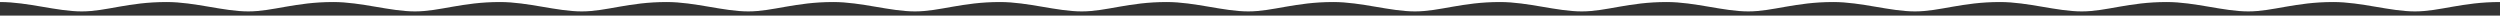 <svg xmlns="http://www.w3.org/2000/svg" viewBox="0 0 160 1" style="transform:rotate(180deg);">
  <rect x="0" y="0" width="160" height="1" fill="#333333" stroke="none"/>
  <path fill="#fff" d="M0 .13c1.8 0 3.64.6 5.23.6s2.95-.6 5.44-.6c1.8 0 3.64.6 5.22.6s3-.6 5.44-.6c1.8 0 3.64.6 5.23.6s3-.6 5.44-.6c1.8 0 3.64.6 5.23.6s3-.6 5.44-.6c1.8 0 3.64.6 5.22.6s3-.6 5.44-.6c1.8 0 3.64.6 5.23.6s3-.6 5.44-.6c1.8 0 3.64.6 5.23.6s3-.6 5.44-.6c1.8 0 3.64.6 5.22.6s3-.6 5.44-.6c1.8 0 3.64.6 5.23.6s3-.6 5.44-.6c1.8 0 3.64.6 5.23.6s3-.6 5.44-.6c1.8 0 3.64.6 5.22.6s3-.6 5.44-.6c1.8 0 3.64.6 5.23.6s3-.6 5.44-.6c1.8 0 3.64.6 5.23.6s3-.6 5.44-.6c1.8 0 3.64.6 5.22.6s3-.6 5.44-.6c1.8 0 3.64.6 5.23.6s3-.6 5.44-.6V0H0z"/>
</svg>